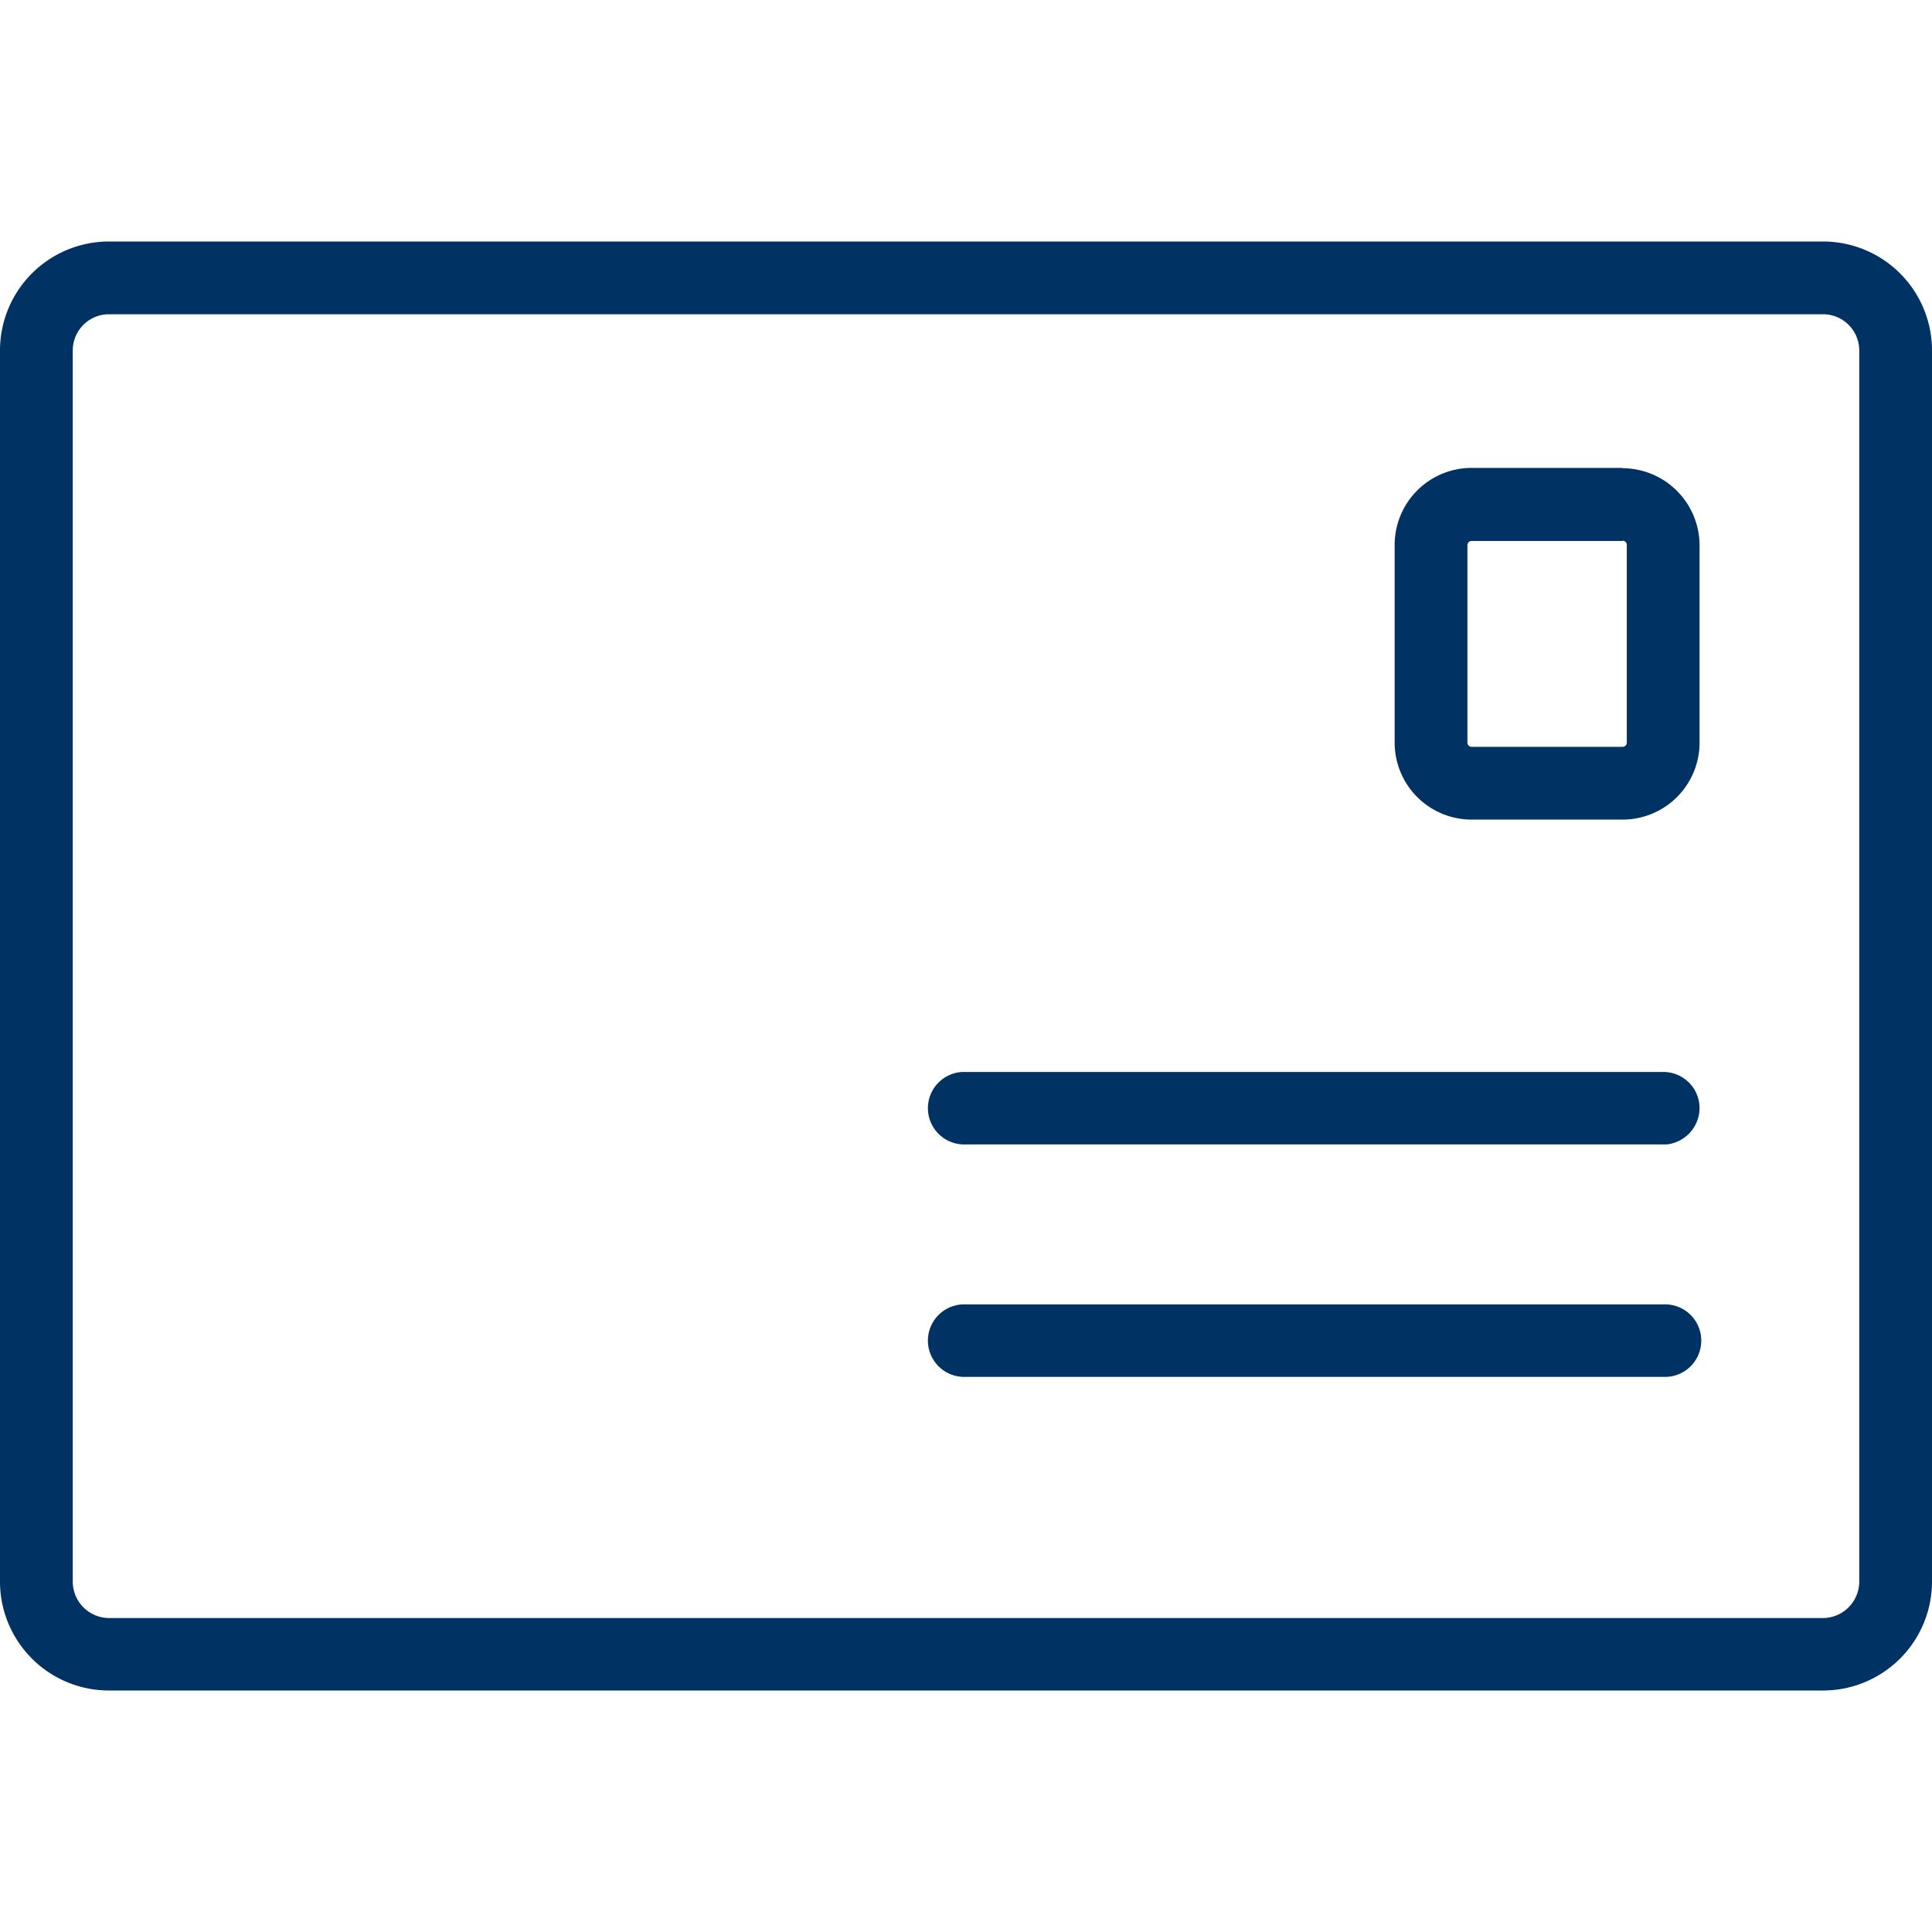 <svg xmlns="http://www.w3.org/2000/svg" width="64px" height="64px" viewBox="0 0 64 64"><title>Postkarten</title><path d="M60.39,8A3.61,3.61,0,0,1,64,11.61h0V52.39A3.61,3.61,0,0,1,60.39,56H3.61A3.61,3.61,0,0,1,0,52.39H0V11.61A3.61,3.61,0,0,1,3.61,8H60.39Zm0,2.41H3.61a1.2,1.2,0,0,0-1.2,1.2h0V52.39a1.21,1.21,0,0,0,1.2,1.21H60.39a1.21,1.21,0,0,0,1.2-1.21h0V11.61a1.2,1.2,0,0,0-1.2-1.2Zm-5.3,32.8a1.2,1.2,0,0,1,.13,2.4H32a1.2,1.2,0,0,1-.12-2.4H55.09Zm0-7.7a1.2,1.2,0,0,1,1.21,1.2,1.22,1.22,0,0,1-1.08,1.2H32a1.2,1.2,0,0,1-.12-2.4H55.09Zm-1.34-20a2.56,2.56,0,0,1,2.55,2.55h0V24.6a2.55,2.55,0,0,1-2.55,2.55h-5a2.55,2.55,0,0,1-2.55-2.55h0V18.05a2.55,2.55,0,0,1,2.55-2.55h5Zm0,2.41h-5a.14.14,0,0,0-.14.14h0V24.6a.14.14,0,0,0,.14.14h5a.14.14,0,0,0,.14-.14h0V18.05a.14.14,0,0,0-.14-.14Z" style="fill:#003264;fill-rule:evenodd"/></svg>